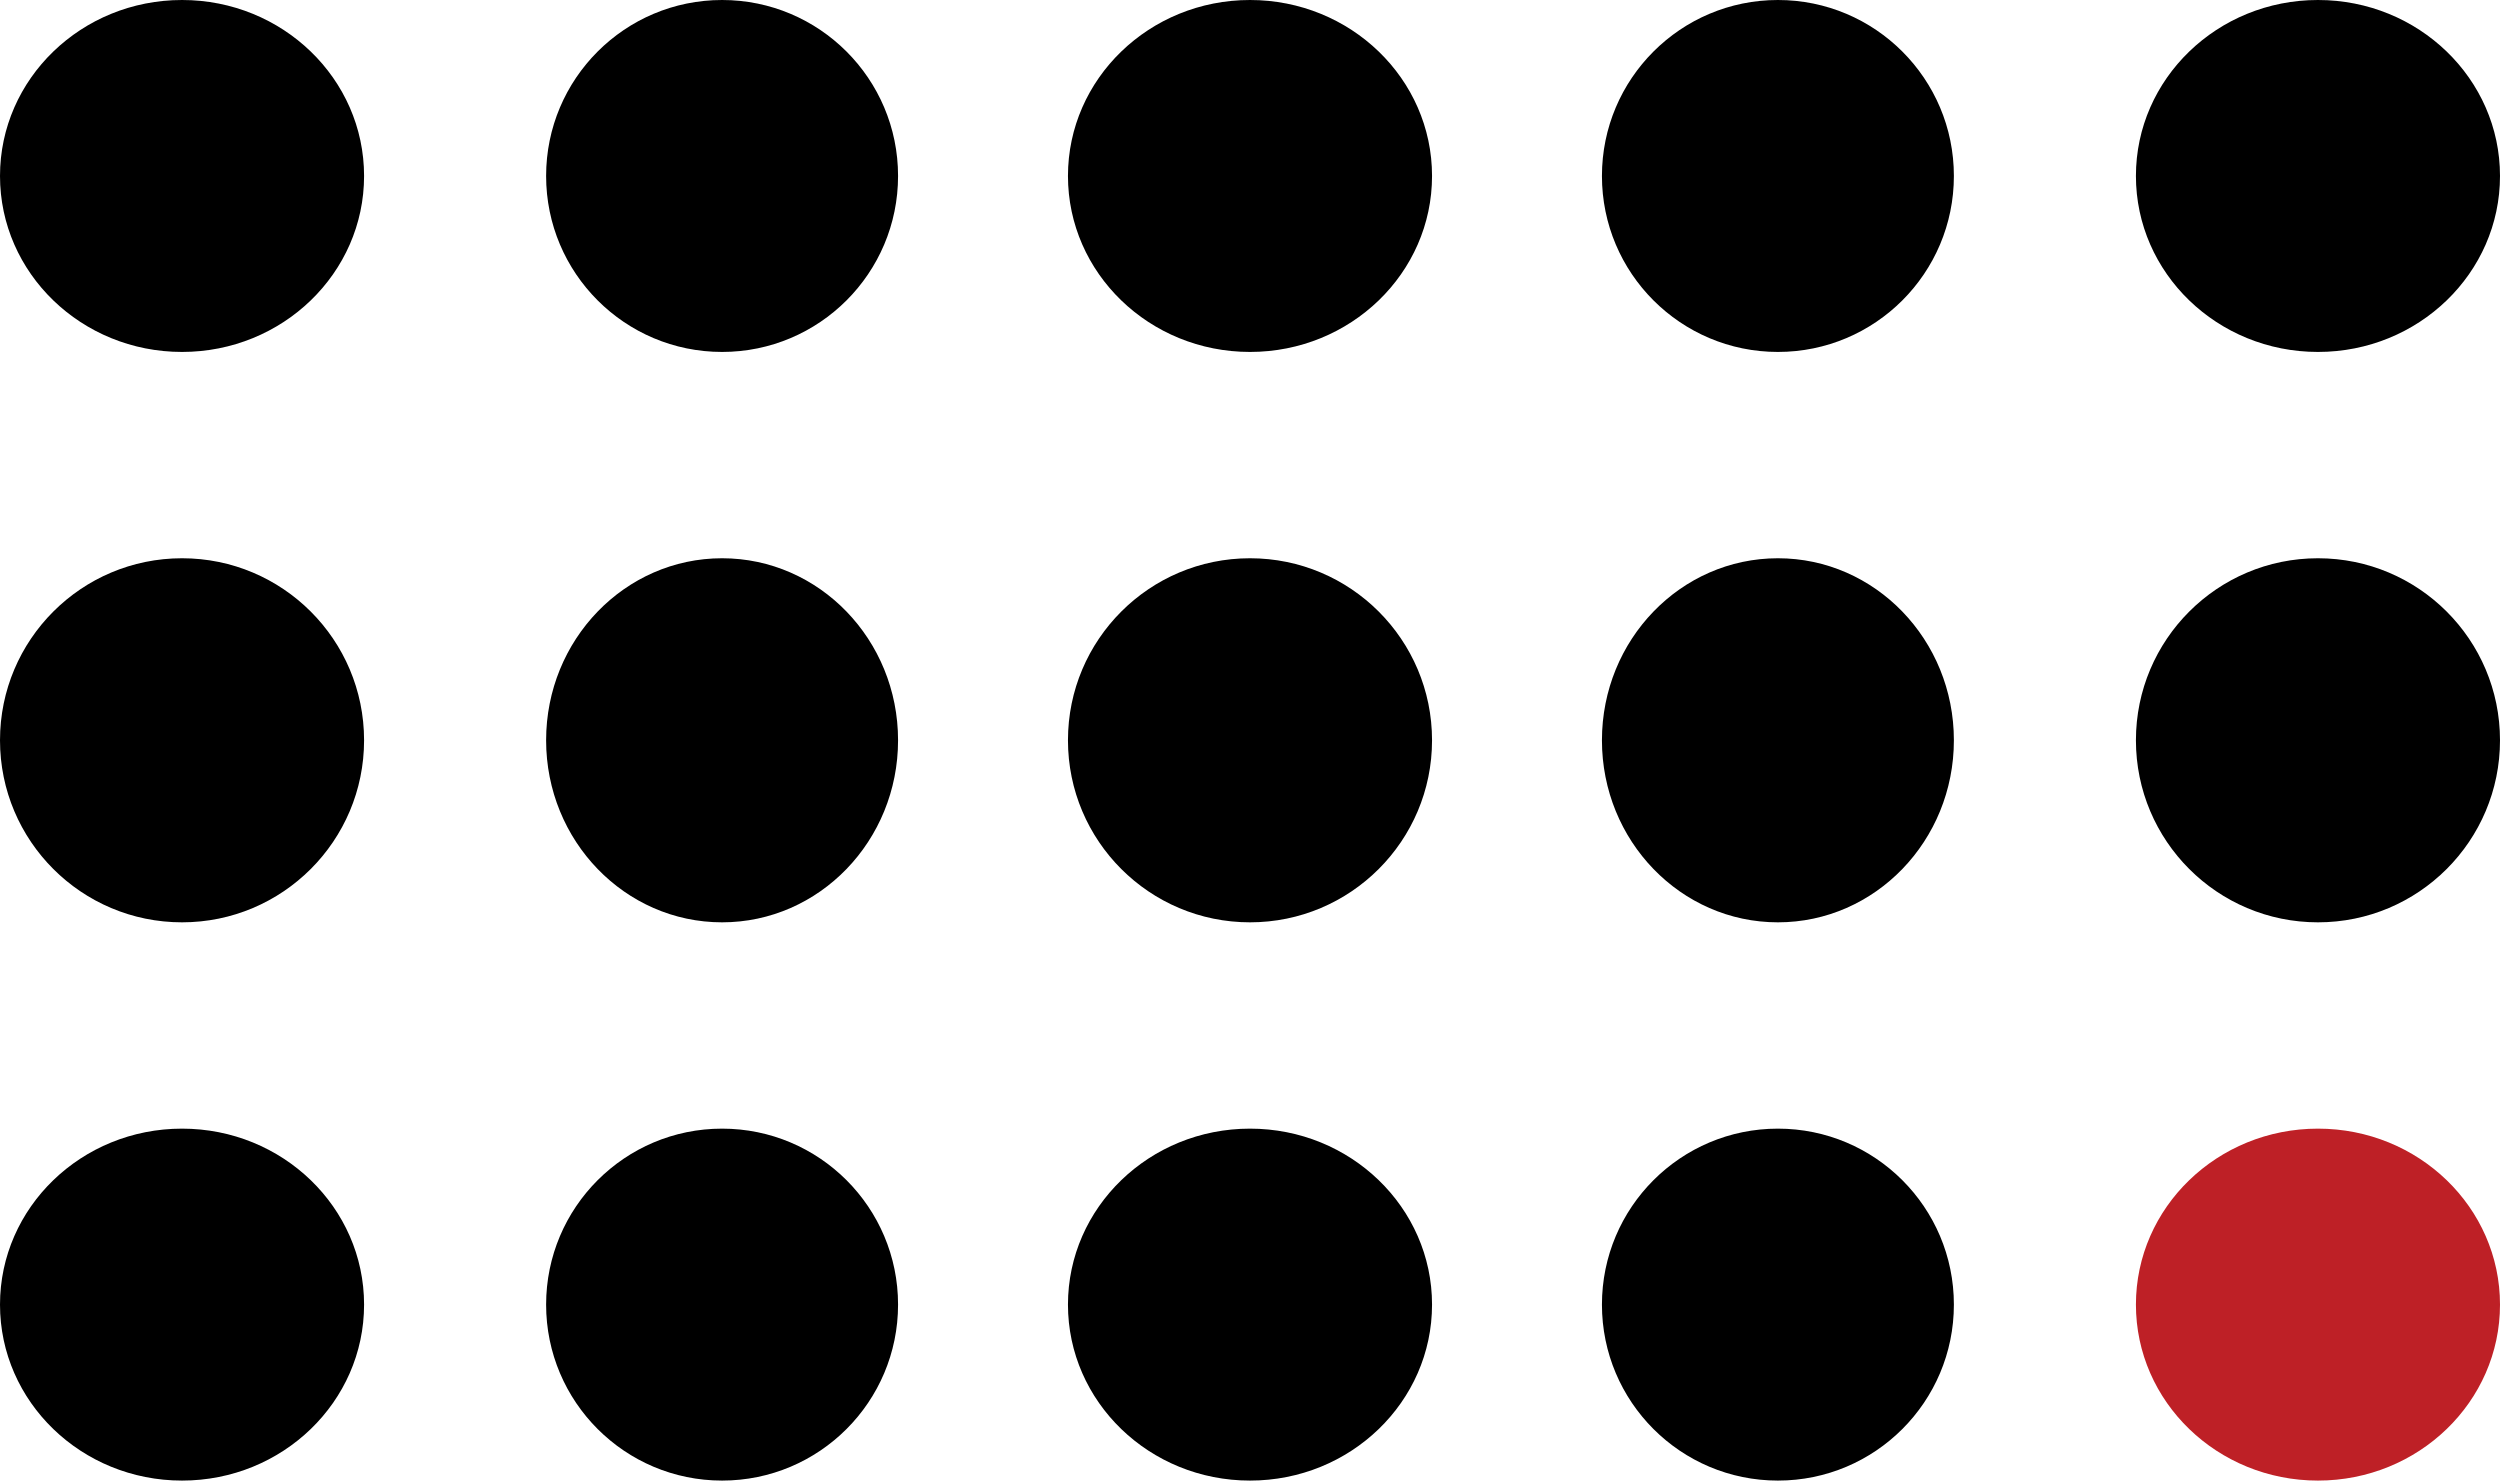 <svg xmlns="http://www.w3.org/2000/svg" width="206" height="122" viewBox="0 0 206 122">
  <g id="Group_4397" data-name="Group 4397" transform="translate(-148 -6098)">
    <g id="Group_4383" data-name="Group 4383">
      <ellipse id="Ellipse_283" data-name="Ellipse 283" cx="15" cy="14.5" rx="15" ry="14.5" transform="translate(148 6098)"/>
      <circle id="Ellipse_288" data-name="Ellipse 288" cx="15" cy="15" r="15" transform="translate(148 6144)"/>
      <ellipse id="Ellipse_300" data-name="Ellipse 300" cx="15" cy="14.5" rx="15" ry="14.5" transform="translate(148 6191)"/>
      <circle id="Ellipse_284" data-name="Ellipse 284" cx="14.5" cy="14.5" r="14.5" transform="translate(193 6098)"/>
      <ellipse id="Ellipse_286" data-name="Ellipse 286" cx="14.5" cy="15" rx="14.5" ry="15" transform="translate(193 6144)"/>
      <circle id="Ellipse_301" data-name="Ellipse 301" cx="14.5" cy="14.5" r="14.5" transform="translate(193 6191)"/>
      <ellipse id="Ellipse_299" data-name="Ellipse 299" cx="14.5" cy="15" rx="14.5" ry="15" transform="translate(280 6144)"/>
      <circle id="Ellipse_303" data-name="Ellipse 303" cx="14.5" cy="14.5" r="14.5" transform="translate(280 6191)"/>
      <circle id="Ellipse_289" data-name="Ellipse 289" cx="14.5" cy="14.5" r="14.5" transform="translate(280 6098)"/>
      <ellipse id="Ellipse_285" data-name="Ellipse 285" cx="15" cy="14.5" rx="15" ry="14.5" transform="translate(236 6098)"/>
      <circle id="Ellipse_287" data-name="Ellipse 287" cx="15" cy="15" r="15" transform="translate(236 6144)"/>
      <ellipse id="Ellipse_302" data-name="Ellipse 302" cx="15" cy="14.5" rx="15" ry="14.5" transform="translate(236 6191)"/>
      <circle id="Ellipse_298" data-name="Ellipse 298" cx="15" cy="15" r="15" transform="translate(324 6144)"/>
      <ellipse id="Ellipse_304" data-name="Ellipse 304" cx="15" cy="14.5" rx="15" ry="14.5" transform="translate(324 6191)" fill="#be2026"/>
      <ellipse id="Ellipse_290" data-name="Ellipse 290" cx="15" cy="14.5" rx="15" ry="14.5" transform="translate(324 6098)"/>
    </g>
  </g>
</svg>
